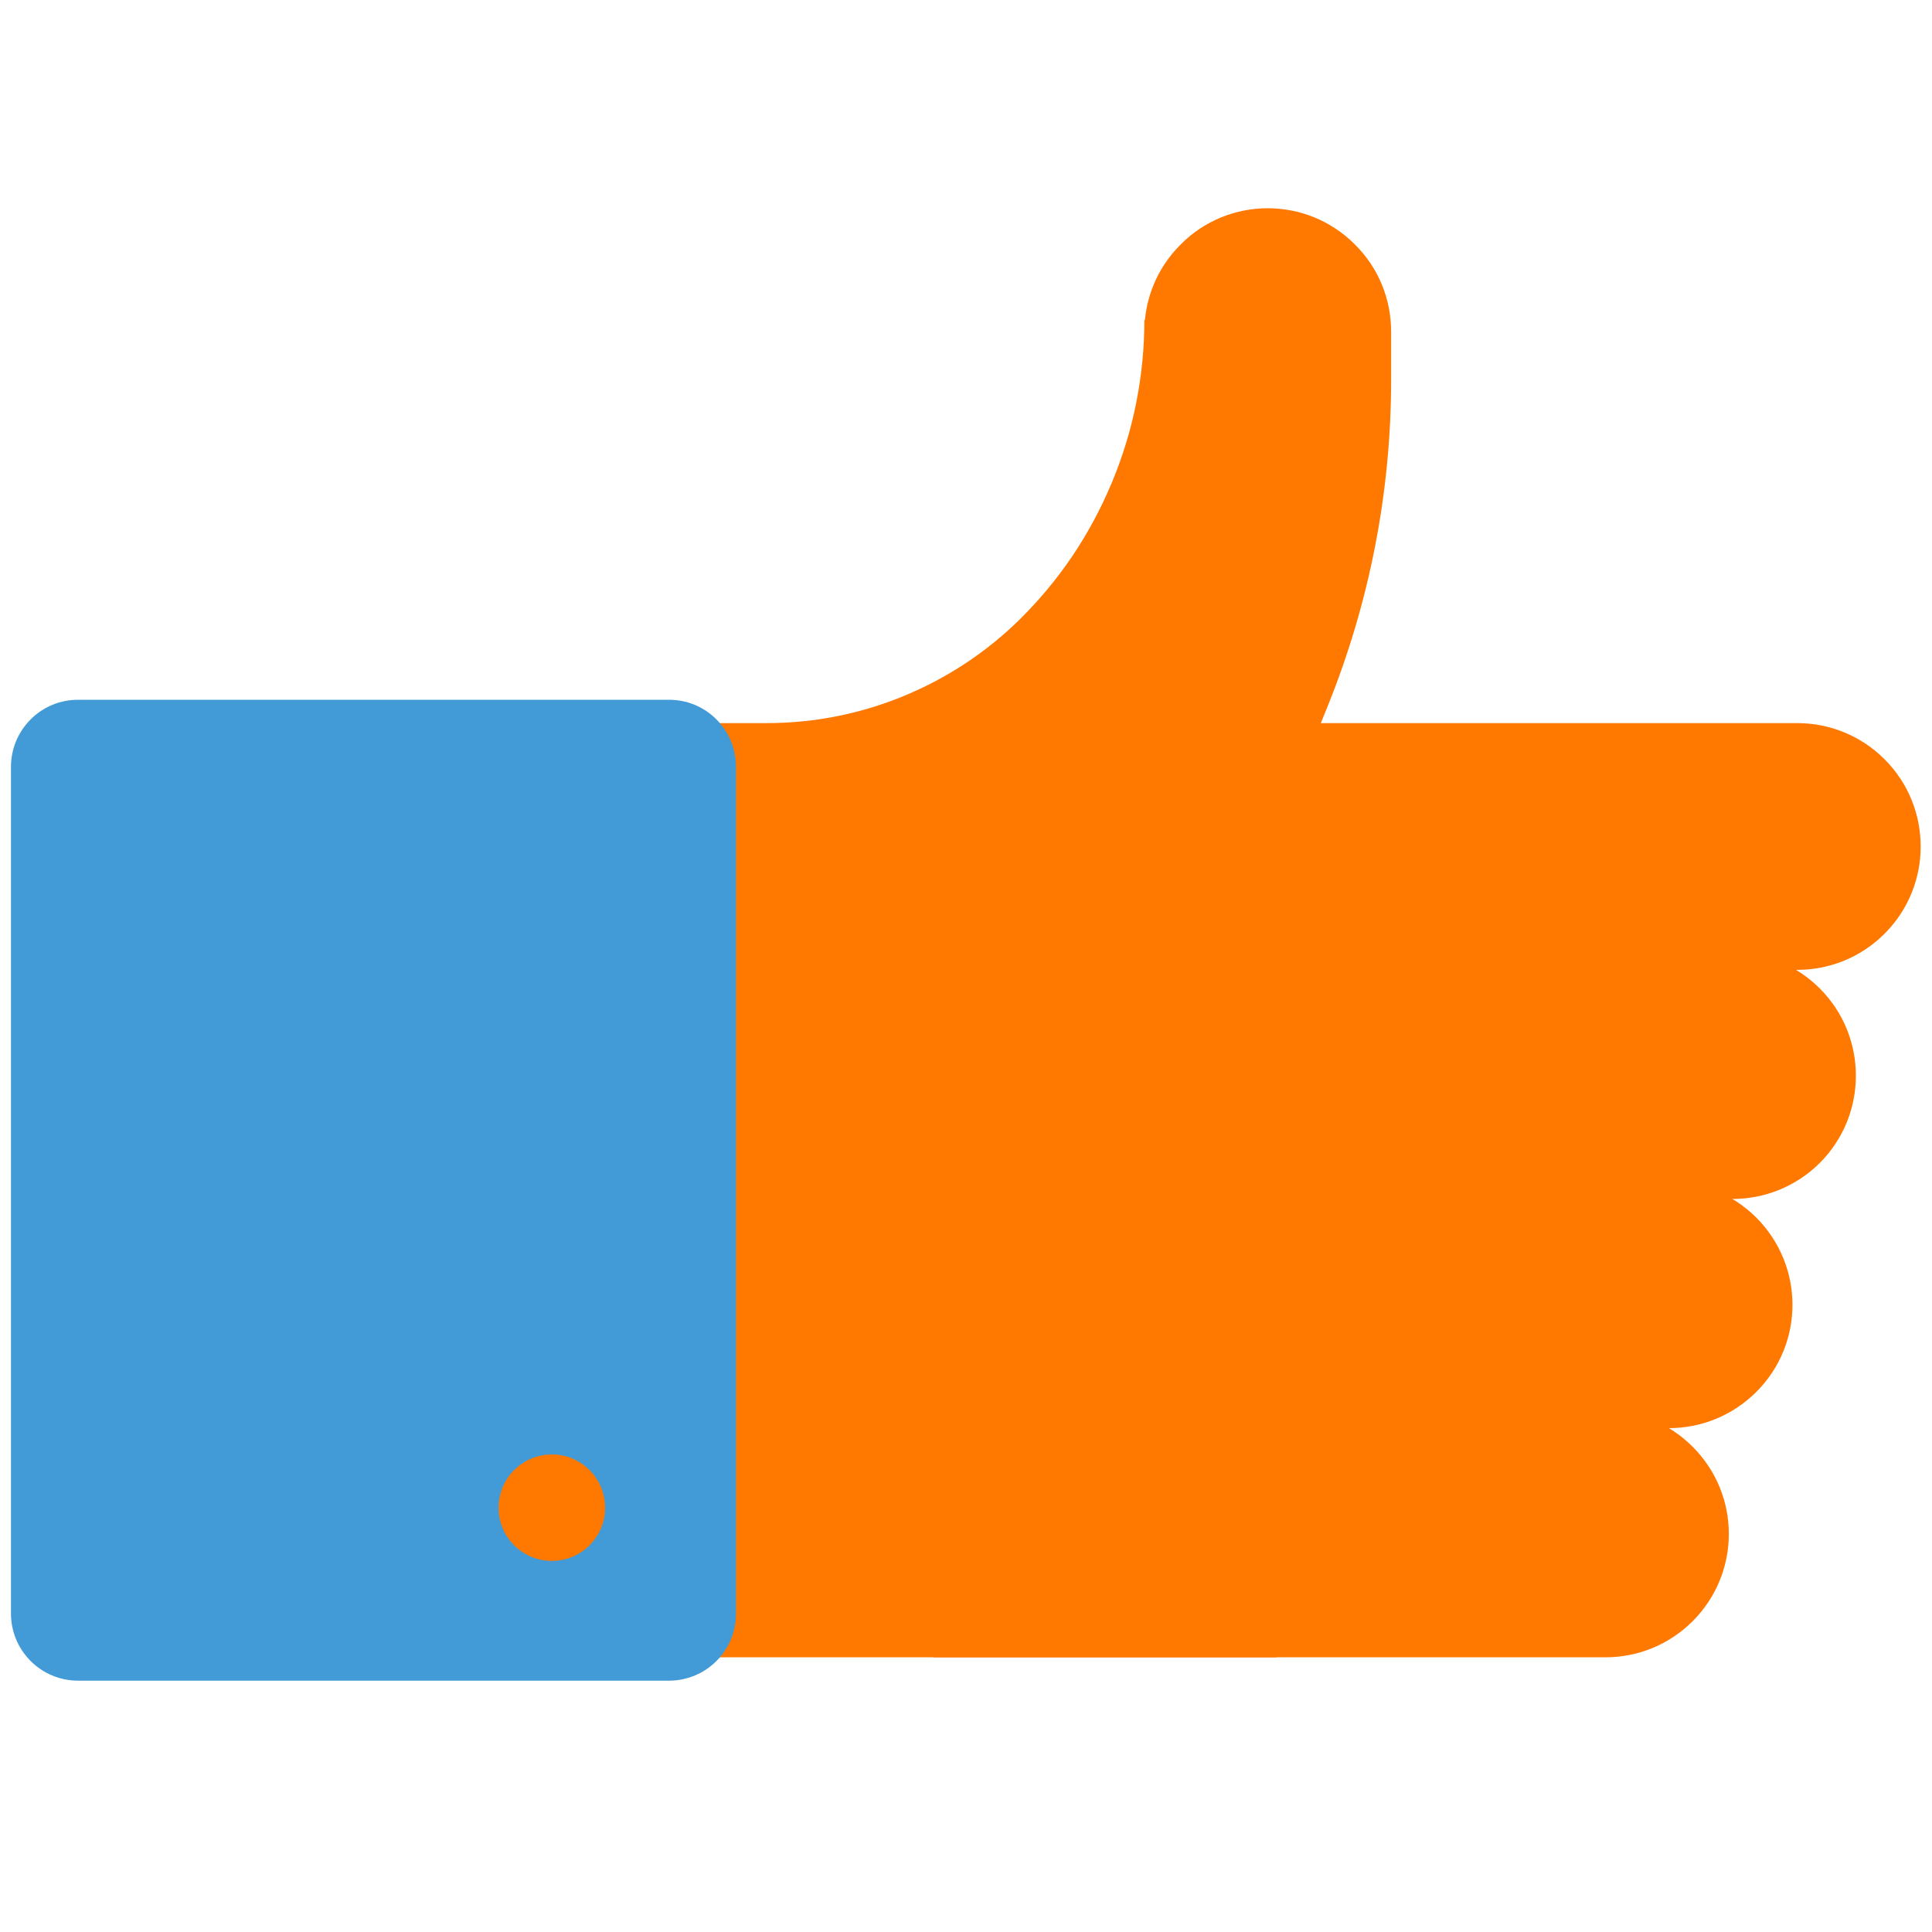 <?xml version="1.0" encoding="iso-8859-1"?>
<!-- Generator: Adobe Illustrator 17.0.1, SVG Export Plug-In . SVG Version: 6.00 Build 0)  -->
<!DOCTYPE svg PUBLIC "-//W3C//DTD SVG 1.1//EN" "http://www.w3.org/Graphics/SVG/1.1/DTD/svg11.dtd">
<svg version="1.1" id="Livello_1" xmlns="http://www.w3.org/2000/svg" xmlns:xlink="http://www.w3.org/1999/xlink" x="0px" y="0px"
	 width="110px" height="110px" viewBox="0 0 110 110" style="enable-background:new 0 0 110 110;" xml:space="preserve">
<g>
	<path style="fill:#FF7800;stroke:#FF7800;stroke-miterlimit:10;" d="M106.949,43.587c-1.271-1.276-2.946-1.916-4.616-1.916H71.528
		V54.72h30.805c1.67,0,3.345-0.641,4.616-1.916c1.271-1.271,1.906-2.94,1.906-4.606C108.855,46.523,108.22,44.858,106.949,43.587z"
		/>
	<path style="fill:#FF7800;stroke:#FF7800;stroke-miterlimit:10;" d="M103.26,56.636c-1.276-1.281-2.946-1.916-4.616-1.916h-33.08
		v13.043h33.08c1.67,0,3.34-0.635,4.616-1.906c1.271-1.276,1.906-2.94,1.906-4.611C105.166,59.576,104.531,57.906,103.26,56.636z"/>
	<path style="fill:#FF7800;stroke:#FF7800;stroke-miterlimit:10;" d="M99.639,69.674c-1.276-1.265-2.941-1.911-4.616-1.911H59.586
		v13.049h35.437c1.675,0,3.34-0.641,4.616-1.911c1.275-1.271,1.916-2.935,1.916-4.611C101.554,72.62,100.914,70.95,99.639,69.674z"
		/>
	<path style="fill:#FF7800;stroke:#FF7800;stroke-miterlimit:10;" d="M96.021,82.728c-1.275-1.281-2.946-1.916-4.616-1.916H53.653
		V93.86h37.752c1.67,0,3.341-0.635,4.616-1.911c1.271-1.275,1.911-2.94,1.911-4.616C97.933,85.663,97.292,83.998,96.021,82.728z"/>
	<path style="fill:#FF7800;stroke:#FF7800;stroke-miterlimit:10;" d="M76.794,14.278c-1.276-1.286-2.946-1.921-4.616-1.921
		c-1.66,0-3.34,0.635-4.606,1.921c-1.281,1.271-1.916,2.935-1.916,4.6v-0.66c0,3.15-0.599,6.368-1.895,9.462
		c-1.296,3.094-3.099,5.717-5.348,7.94c-1.891,1.865-4.17,3.402-6.783,4.478c-2.618,1.075-5.313,1.573-7.977,1.573h-3.177V93.86
		h31.702V47.322l2.971-7.352c1.148-2.853,2.049-5.856,2.659-9.001c0.605-3.125,0.897-6.255,0.897-9.334v-2.756
		C78.705,17.213,78.075,15.548,76.794,14.278z"/>
	<path style="fill:#429BD6;" d="M0.624,91.873c0,0.973,0.374,1.952,1.122,2.7c0.743,0.743,1.721,1.117,2.7,1.117h33.644
		c0.978,0,1.957-0.374,2.7-1.117c0.748-0.748,1.117-1.726,1.117-2.7V43.664c0-0.978-0.369-1.957-1.117-2.705
		c-0.743-0.748-1.721-1.117-2.7-1.117H4.446c-0.979,0-1.957,0.369-2.7,1.117c-0.748,0.748-1.122,1.726-1.122,2.705V91.873z"/>
	<path style="fill:#FF7800;" d="M34.452,85.843c0,1.675-1.363,3.028-3.033,3.028c-1.67,0-3.033-1.352-3.033-3.028
		c0-1.676,1.363-3.033,3.033-3.033C33.089,82.81,34.452,84.167,34.452,85.843z"/>
</g>
</svg>
